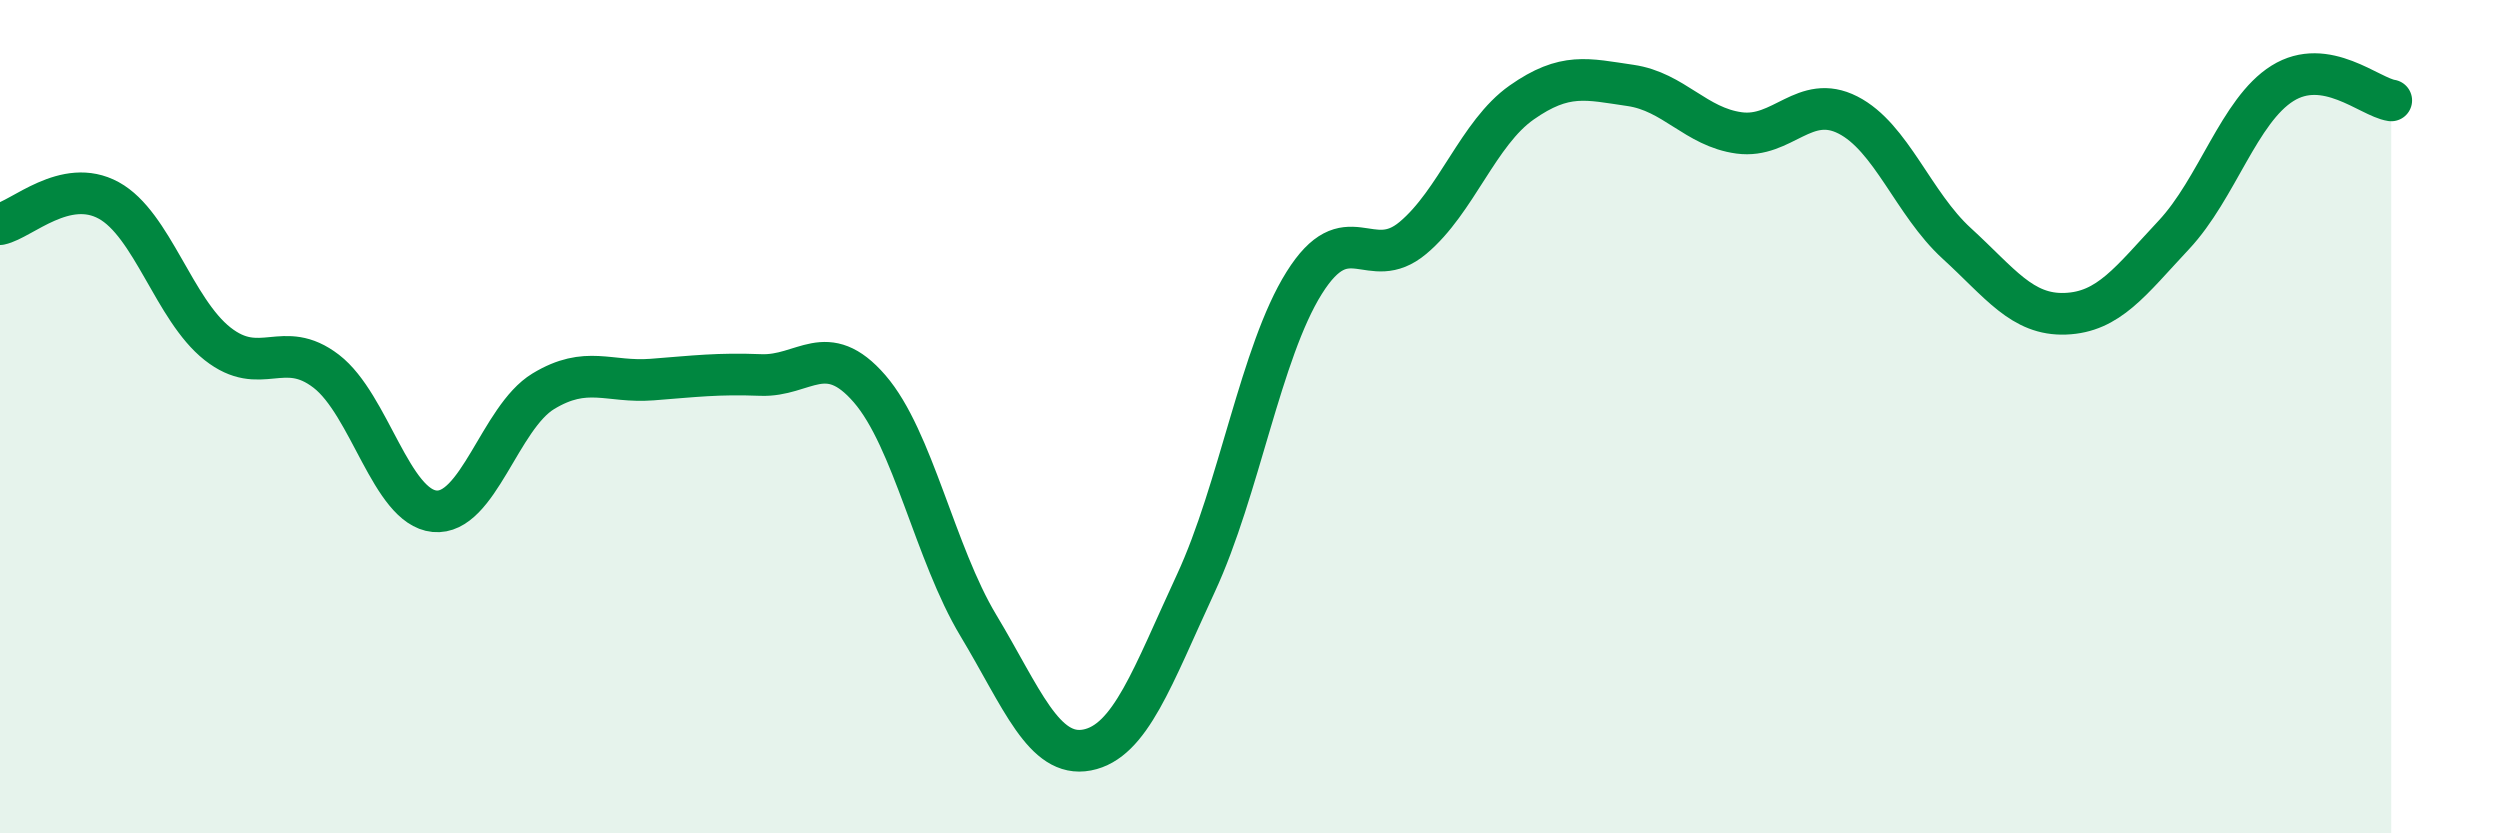 
    <svg width="60" height="20" viewBox="0 0 60 20" xmlns="http://www.w3.org/2000/svg">
      <path
        d="M 0,5.38 C 0.52,5.27 1.57,4.24 2.61,4.81 C 3.65,5.38 4.18,7.43 5.22,8.25 C 6.26,9.07 6.79,8.11 7.83,8.91 C 8.87,9.71 9.39,12.17 10.43,12.27 C 11.47,12.37 12,10.02 13.04,9.39 C 14.08,8.76 14.61,9.19 15.65,9.11 C 16.69,9.03 17.22,8.96 18.26,9 C 19.3,9.04 19.83,8.13 20.87,9.33 C 21.91,10.53 22.44,13.28 23.48,15.01 C 24.52,16.74 25.05,18.2 26.09,18 C 27.13,17.8 27.66,16.24 28.7,14 C 29.74,11.76 30.26,8.45 31.3,6.79 C 32.34,5.13 32.87,6.58 33.91,5.71 C 34.95,4.84 35.48,3.19 36.52,2.46 C 37.56,1.73 38.09,1.9 39.13,2.05 C 40.17,2.2 40.7,3.05 41.74,3.19 C 42.78,3.33 43.31,2.23 44.35,2.76 C 45.39,3.29 45.92,4.89 46.96,5.84 C 48,6.79 48.53,7.57 49.57,7.53 C 50.61,7.49 51.13,6.75 52.17,5.64 C 53.21,4.53 53.74,2.65 54.78,2 C 55.82,1.35 56.87,2.33 57.39,2.41L57.39 20L0 20Z"
        fill="#008740"
        opacity="0.1"
        stroke-linecap="round"
        stroke-linejoin="round"
      />
      <path
        d="M 0,5.38 C 0.52,5.27 1.57,4.24 2.61,4.81 C 3.65,5.38 4.18,7.43 5.22,8.25 C 6.26,9.07 6.79,8.11 7.83,8.91 C 8.87,9.71 9.39,12.17 10.43,12.27 C 11.47,12.37 12,10.02 13.04,9.39 C 14.08,8.76 14.61,9.19 15.65,9.11 C 16.69,9.03 17.22,8.96 18.26,9 C 19.3,9.04 19.83,8.13 20.87,9.33 C 21.91,10.53 22.44,13.28 23.48,15.01 C 24.52,16.74 25.05,18.2 26.09,18 C 27.13,17.8 27.66,16.24 28.7,14 C 29.74,11.76 30.26,8.45 31.3,6.79 C 32.34,5.13 32.87,6.58 33.91,5.71 C 34.95,4.84 35.48,3.19 36.52,2.46 C 37.56,1.73 38.09,1.9 39.13,2.05 C 40.17,2.2 40.7,3.05 41.74,3.19 C 42.78,3.33 43.31,2.23 44.35,2.76 C 45.39,3.29 45.92,4.89 46.96,5.84 C 48,6.79 48.53,7.57 49.57,7.53 C 50.61,7.49 51.13,6.75 52.17,5.64 C 53.21,4.53 53.74,2.65 54.78,2 C 55.82,1.35 56.87,2.33 57.39,2.41"
        stroke="#008740"
        stroke-width="1"
        fill="none"
        stroke-linecap="round"
        stroke-linejoin="round"
      />
    </svg>
  